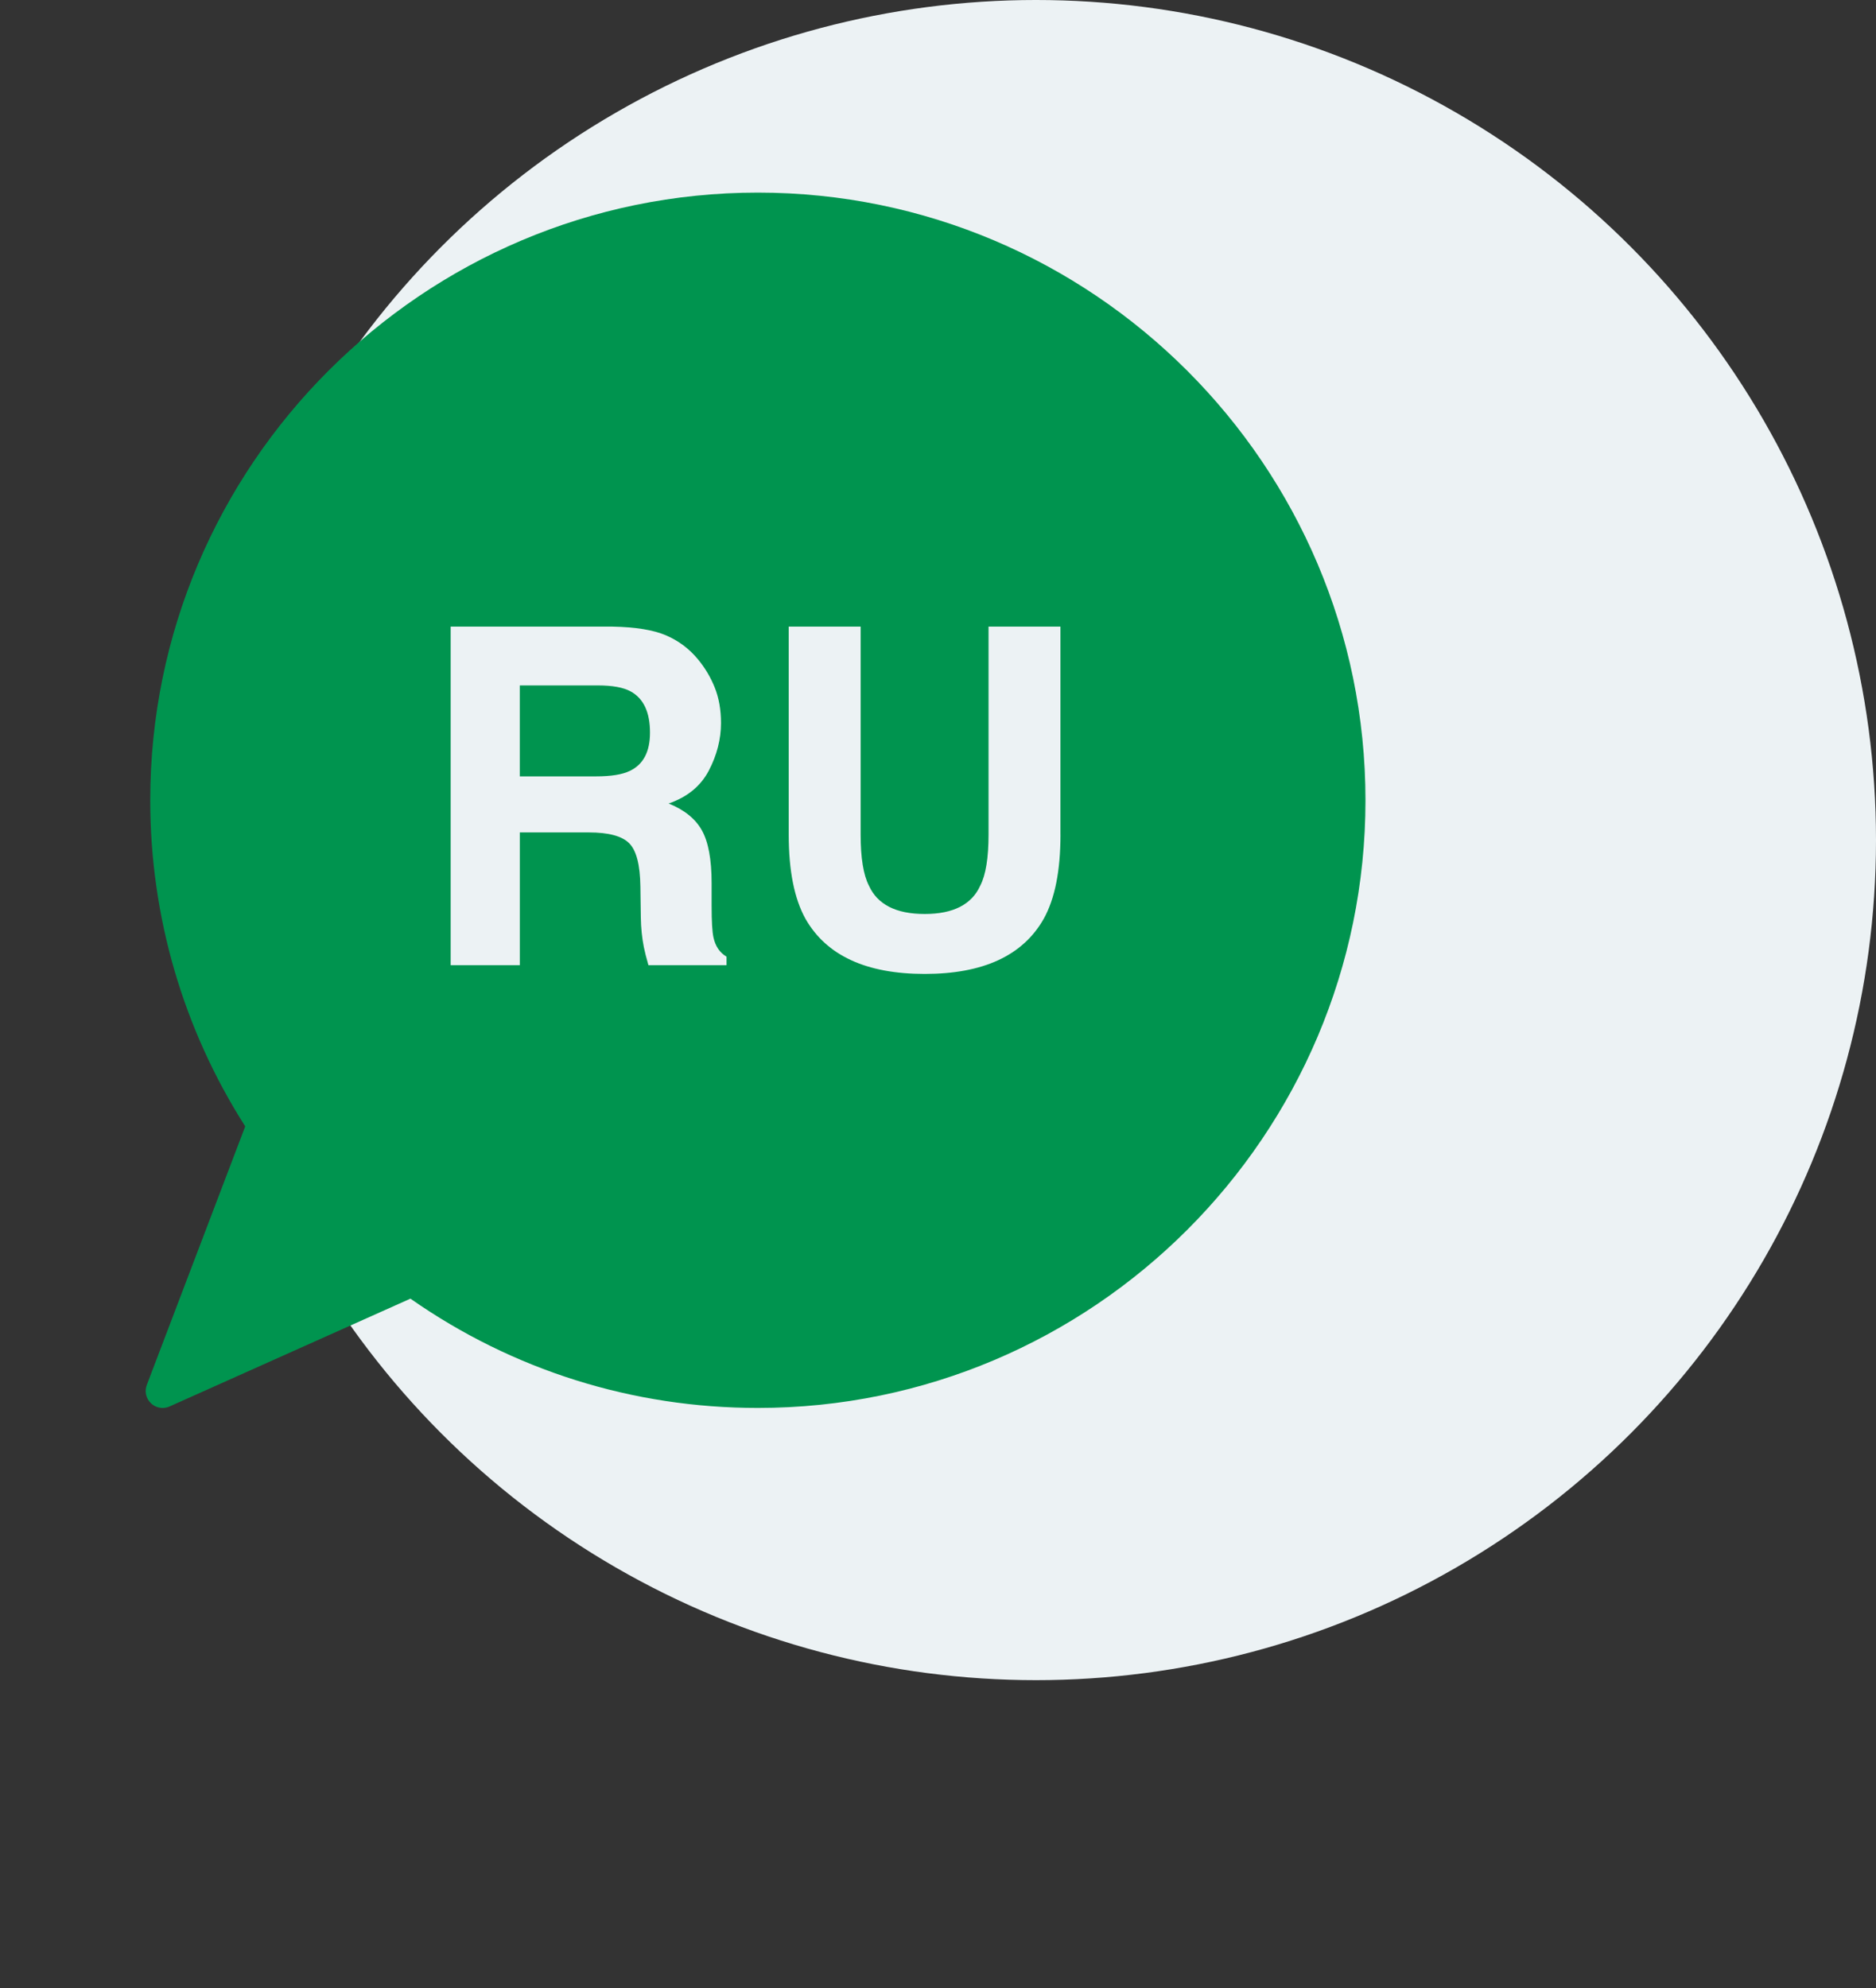 <svg width="67" height="71" viewBox="0 0 67 71" fill="none" xmlns="http://www.w3.org/2000/svg">
<rect x="0" y="0" width="67" height="71" fill="#333333" stroke="none"/>
<circle cx="37" cy="30" r="30" fill="#ECF2F4"/>
<path d="M22.521 24.69C22.261 24.548 21.872 24.477 21.352 24.477H18.564V27.725H21.282C21.822 27.725 22.228 27.66 22.497 27.528C22.975 27.299 23.214 26.845 23.214 26.166C23.215 25.434 22.984 24.942 22.521 24.69Z" fill="#00944F"/>
<path d="M27.066 6.878C15.1 6.878 5.366 16.613 5.366 28.579C5.366 32.722 6.538 36.742 8.758 40.224L5.243 49.458C5.156 49.687 5.215 49.945 5.393 50.113C5.508 50.222 5.657 50.279 5.809 50.279C5.892 50.279 5.977 50.262 6.056 50.226L14.658 46.376C18.312 48.931 22.595 50.279 27.066 50.279C39.032 50.279 48.767 40.544 48.767 28.579C48.766 16.613 39.032 6.878 27.066 6.878ZM25.947 34.468H23.158C23.081 34.2 23.027 33.984 22.994 33.821C22.928 33.482 22.892 33.134 22.887 32.779L22.871 31.655C22.86 30.884 22.728 30.37 22.471 30.113C22.215 29.856 21.735 29.727 21.032 29.727H18.565V34.469H16.095V22.377H21.878C22.705 22.393 23.34 22.497 23.786 22.689C24.231 22.88 24.609 23.162 24.918 23.534C25.174 23.84 25.377 24.179 25.526 24.551C25.676 24.923 25.75 25.346 25.75 25.823C25.75 26.396 25.605 26.962 25.316 27.517C25.026 28.072 24.547 28.464 23.88 28.694C24.438 28.918 24.833 29.236 25.066 29.65C25.298 30.062 25.415 30.692 25.415 31.54V32.352C25.415 32.904 25.437 33.279 25.481 33.476C25.548 33.788 25.703 34.018 25.948 34.165V34.468H25.947ZM37.874 29.809C37.874 31.094 37.675 32.094 37.276 32.811C36.533 34.123 35.117 34.78 33.026 34.78C30.936 34.78 29.515 34.123 28.767 32.811C28.369 32.094 28.169 31.094 28.169 29.809V22.377H30.737V29.803C30.737 30.634 30.835 31.24 31.031 31.623C31.336 32.301 32.001 32.639 33.025 32.639C34.044 32.639 34.706 32.301 35.011 31.623C35.207 31.24 35.305 30.634 35.305 29.803V22.377H37.873V29.809H37.874Z" fill="#00944F"/>
</svg>
